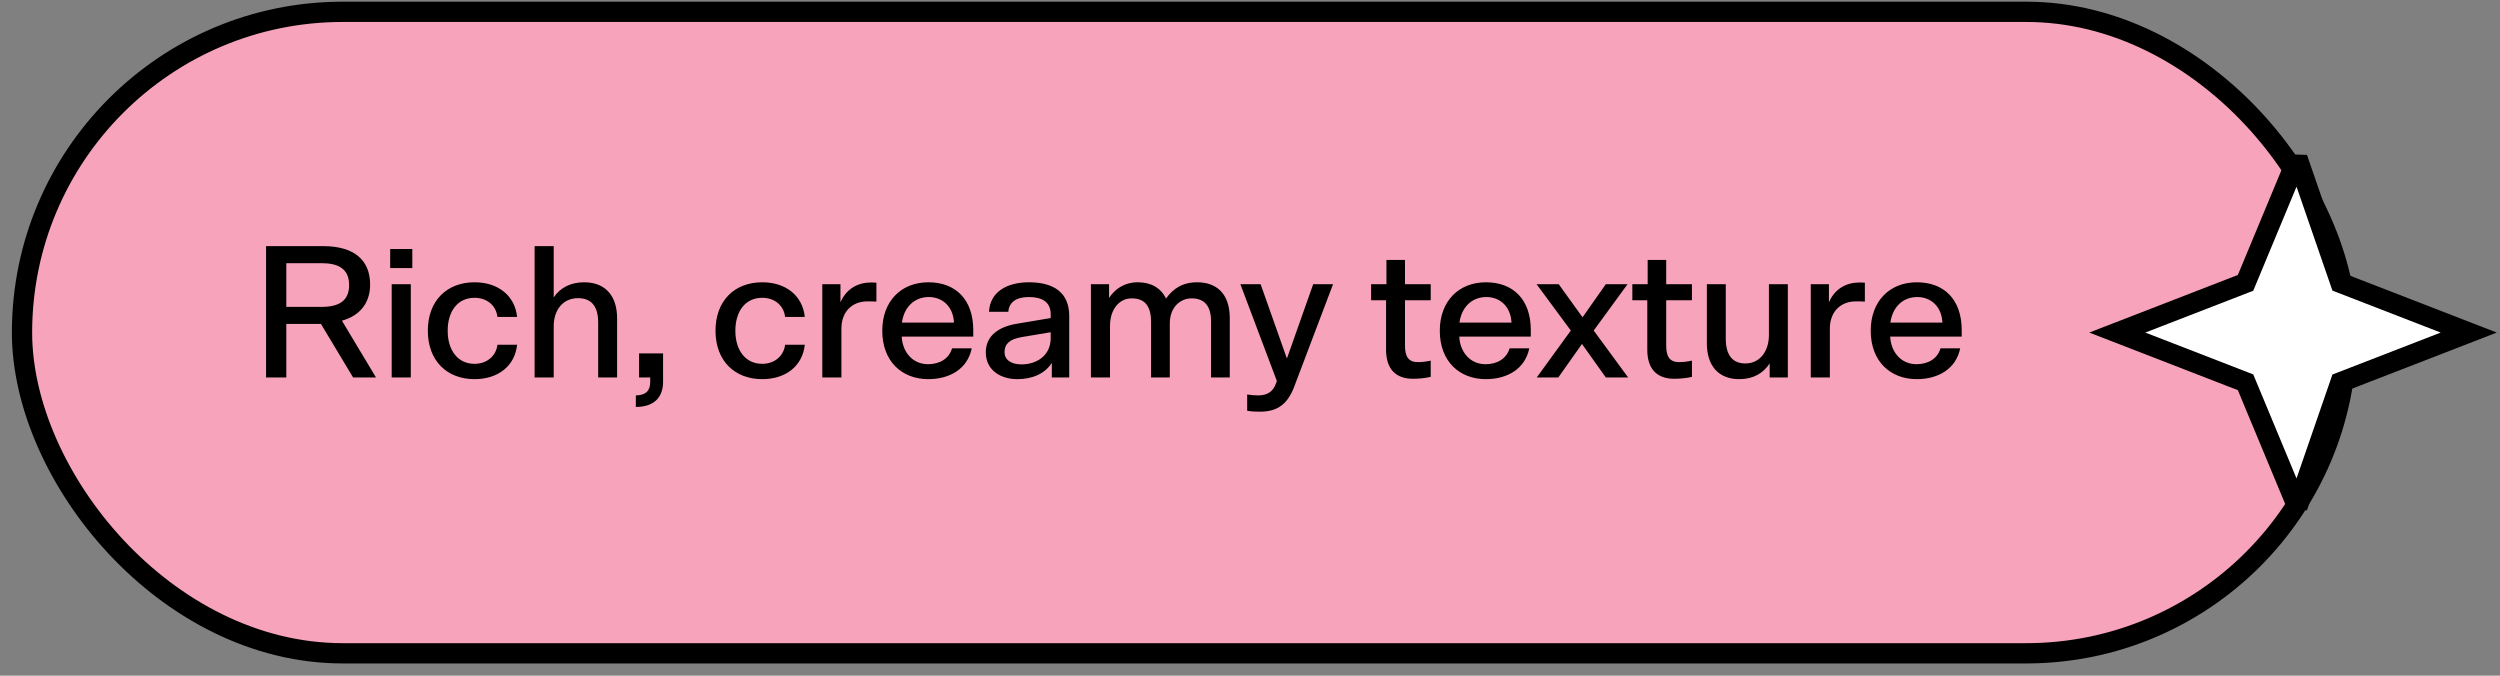 <svg xmlns="http://www.w3.org/2000/svg" fill="none" viewBox="0 0 185 50" height="50" width="185">
<rect x="0" y="0" width="185" height="50" fill="#808080" stroke="none"/>
<rect stroke-width="1.5" stroke="black" fill="#F8A3BC" rx="23.735" height="47.47" width="172.04" y="0.875" x="1.629"></rect>
<path fill="white" d="M170.008 11.706L173.195 20.931L182.686 24.61L173.195 28.289L170.008 37.514L166.17 28.289L156.679 24.61L166.17 20.931L170.008 11.706Z"></path>
<path fill="black" d="M170.008 11.706L170.716 11.461L169.315 11.418L170.008 11.706ZM173.195 20.931L172.486 21.176L172.599 21.505L172.923 21.63L173.195 20.931ZM182.686 24.61L182.957 25.309L184.761 24.61L182.957 23.911L182.686 24.61ZM173.195 28.289L172.923 27.59L172.599 27.715L172.486 28.044L173.195 28.289ZM170.008 37.514L169.315 37.802L170.716 37.759L170.008 37.514ZM166.17 28.289L166.863 28.001L166.74 27.705L166.442 27.59L166.17 28.289ZM156.679 24.61L156.408 23.911L154.604 24.61L156.408 25.309L156.679 24.61ZM166.17 20.931L166.442 21.63L166.74 21.515L166.863 21.219L166.17 20.931ZM169.299 11.951L172.486 21.176L173.903 20.686L170.716 11.461L169.299 11.951ZM172.923 21.63L182.415 25.309L182.957 23.911L173.466 20.232L172.923 21.63ZM182.415 23.911L172.923 27.59L173.466 28.988L182.957 25.309L182.415 23.911ZM172.486 28.044L169.299 37.269L170.716 37.759L173.903 28.534L172.486 28.044ZM170.7 37.226L166.863 28.001L165.478 28.577L169.315 37.802L170.7 37.226ZM166.442 27.59L156.95 23.911L156.408 25.309L165.899 28.988L166.442 27.59ZM156.95 25.309L166.442 21.63L165.899 20.232L156.408 23.911L156.95 25.309ZM166.863 21.219L170.7 11.994L169.315 11.418L165.478 20.643L166.863 21.219Z"></path>
<path fill="black" d="M19.689 27.931V18.215H23.931C26.157 18.215 27.389 19.209 27.389 21.057C27.389 22.471 26.577 23.381 25.303 23.731L27.823 27.931H26.129L23.749 23.969H21.187V27.931H19.689ZM21.187 22.709H23.791C25.065 22.709 25.835 22.275 25.835 21.099C25.835 19.909 25.065 19.475 23.791 19.475H21.187V22.709ZM28.985 21.029H30.399V27.931H28.985V21.029ZM28.873 19.839V18.425H30.511V19.839H28.873ZM33.129 24.473C33.129 25.901 33.857 26.923 35.117 26.923C35.985 26.923 36.699 26.391 36.811 25.509H38.267C38.099 27.091 36.853 28.057 35.117 28.057C33.073 28.057 31.659 26.699 31.659 24.473C31.659 22.247 33.073 20.889 35.117 20.889C36.853 20.889 38.099 21.869 38.267 23.451H36.811C36.699 22.555 35.985 22.037 35.117 22.037C33.857 22.037 33.129 23.045 33.129 24.473ZM44.265 27.931V23.885C44.265 22.555 43.677 22.065 42.767 22.065C41.619 22.065 40.975 22.989 40.975 24.123V27.931H39.561V18.215H40.975V22.009C41.465 21.267 42.263 20.889 43.229 20.889C44.811 20.889 45.665 21.911 45.665 23.549V27.931H44.265ZM49.068 26.153V28.253C49.068 29.457 48.34 30.115 47.052 30.115V29.261C47.78 29.247 48.116 28.925 48.116 28.267V27.931H47.29V26.153H49.068ZM54.417 24.473C54.417 25.901 55.145 26.923 56.406 26.923C57.273 26.923 57.987 26.391 58.099 25.509H59.556C59.388 27.091 58.142 28.057 56.406 28.057C54.361 28.057 52.947 26.699 52.947 24.473C52.947 22.247 54.361 20.889 56.406 20.889C58.142 20.889 59.388 21.869 59.556 23.451H58.099C57.987 22.555 57.273 22.037 56.406 22.037C55.145 22.037 54.417 23.045 54.417 24.473ZM64.854 20.917V22.317C64.616 22.303 64.392 22.303 64.182 22.303C63.09 22.303 62.264 23.031 62.264 24.319V27.931H60.85V21.029H62.194V22.373C62.642 21.337 63.51 20.903 64.476 20.903C64.56 20.903 64.672 20.903 64.854 20.917ZM65.287 24.473C65.287 22.303 66.673 20.889 68.703 20.889C70.691 20.889 72.021 22.135 72.021 24.431V24.907H66.729C66.771 25.971 67.471 26.951 68.675 26.951C69.529 26.951 70.229 26.545 70.453 25.775H71.909C71.601 27.287 70.299 28.057 68.689 28.057C66.757 28.057 65.287 26.755 65.287 24.473ZM66.743 23.871H70.593C70.537 22.695 69.753 21.981 68.731 21.981C67.653 21.981 66.897 22.737 66.743 23.871ZM79.123 27.931H77.835V26.853C77.289 27.707 76.309 28.057 75.287 28.057C74.027 28.057 72.949 27.385 72.949 26.069C72.949 24.837 73.915 24.193 75.175 23.969L77.751 23.535V23.241C77.751 22.331 77.079 21.981 76.141 21.981C75.203 21.981 74.671 22.359 74.615 23.073H73.187C73.257 21.589 74.531 20.889 76.141 20.889C77.989 20.889 79.123 21.659 79.123 23.381V27.931ZM75.595 26.965C76.673 26.965 77.751 26.349 77.751 25.019V24.585L75.581 24.949C74.727 25.103 74.335 25.439 74.335 26.055C74.335 26.601 74.783 26.965 75.595 26.965ZM91.003 23.549V27.931H89.617V23.773C89.617 22.639 89.127 22.079 88.175 22.079C87.363 22.079 86.565 22.709 86.565 23.941V27.931H85.179V23.843C85.179 22.639 84.717 22.079 83.737 22.079C82.869 22.079 82.141 22.835 82.141 24.123V27.931H80.727V21.029H82.071V22.051C82.463 21.435 83.163 20.889 84.199 20.889C85.179 20.889 85.907 21.309 86.285 22.093C86.789 21.379 87.489 20.889 88.595 20.889C89.967 20.889 91.003 21.673 91.003 23.549ZM95.749 28.673C95.231 30.003 94.433 30.465 93.215 30.465C92.907 30.465 92.571 30.451 92.291 30.395V29.191C92.543 29.233 92.823 29.261 93.089 29.261C93.789 29.261 94.209 28.981 94.419 28.379L94.489 28.197L91.787 21.029H93.285L95.231 26.531L97.177 21.029H98.647L95.749 28.673ZM101.463 22.219V21.029H102.597V19.237H103.969V21.029H105.873V22.219H103.969V25.579C103.969 26.377 104.221 26.797 104.921 26.797C105.229 26.797 105.565 26.755 105.873 26.685V27.889C105.453 27.987 104.977 28.029 104.557 28.029C103.255 28.029 102.569 27.273 102.569 25.887V22.219H101.463ZM106.545 24.473C106.545 22.303 107.931 20.889 109.961 20.889C111.949 20.889 113.279 22.135 113.279 24.431V24.907H107.987C108.029 25.971 108.729 26.951 109.933 26.951C110.787 26.951 111.487 26.545 111.711 25.775H113.167C112.859 27.287 111.557 28.057 109.947 28.057C108.015 28.057 106.545 26.755 106.545 24.473ZM108.001 23.871H111.851C111.795 22.695 111.011 21.981 109.989 21.981C108.911 21.981 108.155 22.737 108.001 23.871ZM115.316 27.931H113.72L116.24 24.459L113.706 21.029H115.344L117.108 23.479L118.83 21.029H120.44L117.934 24.459L120.482 27.931H118.83L117.066 25.453L115.316 27.931ZM120.793 22.219V21.029H121.927V19.237H123.299V21.029H125.203V22.219H123.299V25.579C123.299 26.377 123.551 26.797 124.251 26.797C124.559 26.797 124.895 26.755 125.203 26.685V27.889C124.783 27.987 124.307 28.029 123.887 28.029C122.585 28.029 121.899 27.273 121.899 25.887V22.219H120.793ZM130.899 21.029H132.299V27.931H130.955V26.895C130.493 27.609 129.751 28.057 128.701 28.057C127.147 28.057 126.307 27.035 126.307 25.411V21.029H127.707V25.047C127.707 26.377 128.281 26.895 129.163 26.895C130.255 26.895 130.899 25.957 130.899 24.809V21.029ZM138 20.917V22.317C137.762 22.303 137.538 22.303 137.328 22.303C136.236 22.303 135.41 23.031 135.41 24.319V27.931H133.996V21.029H135.34V22.373C135.788 21.337 136.656 20.903 137.622 20.903C137.706 20.903 137.818 20.903 138 20.917ZM138.433 24.473C138.433 22.303 139.819 20.889 141.849 20.889C143.837 20.889 145.167 22.135 145.167 24.431V24.907H139.875C139.917 25.971 140.617 26.951 141.821 26.951C142.675 26.951 143.375 26.545 143.599 25.775H145.055C144.747 27.287 143.445 28.057 141.835 28.057C139.903 28.057 138.433 26.755 138.433 24.473ZM139.889 23.871H143.739C143.683 22.695 142.899 21.981 141.877 21.981C140.799 21.981 140.043 22.737 139.889 23.871Z"></path>
</svg>
